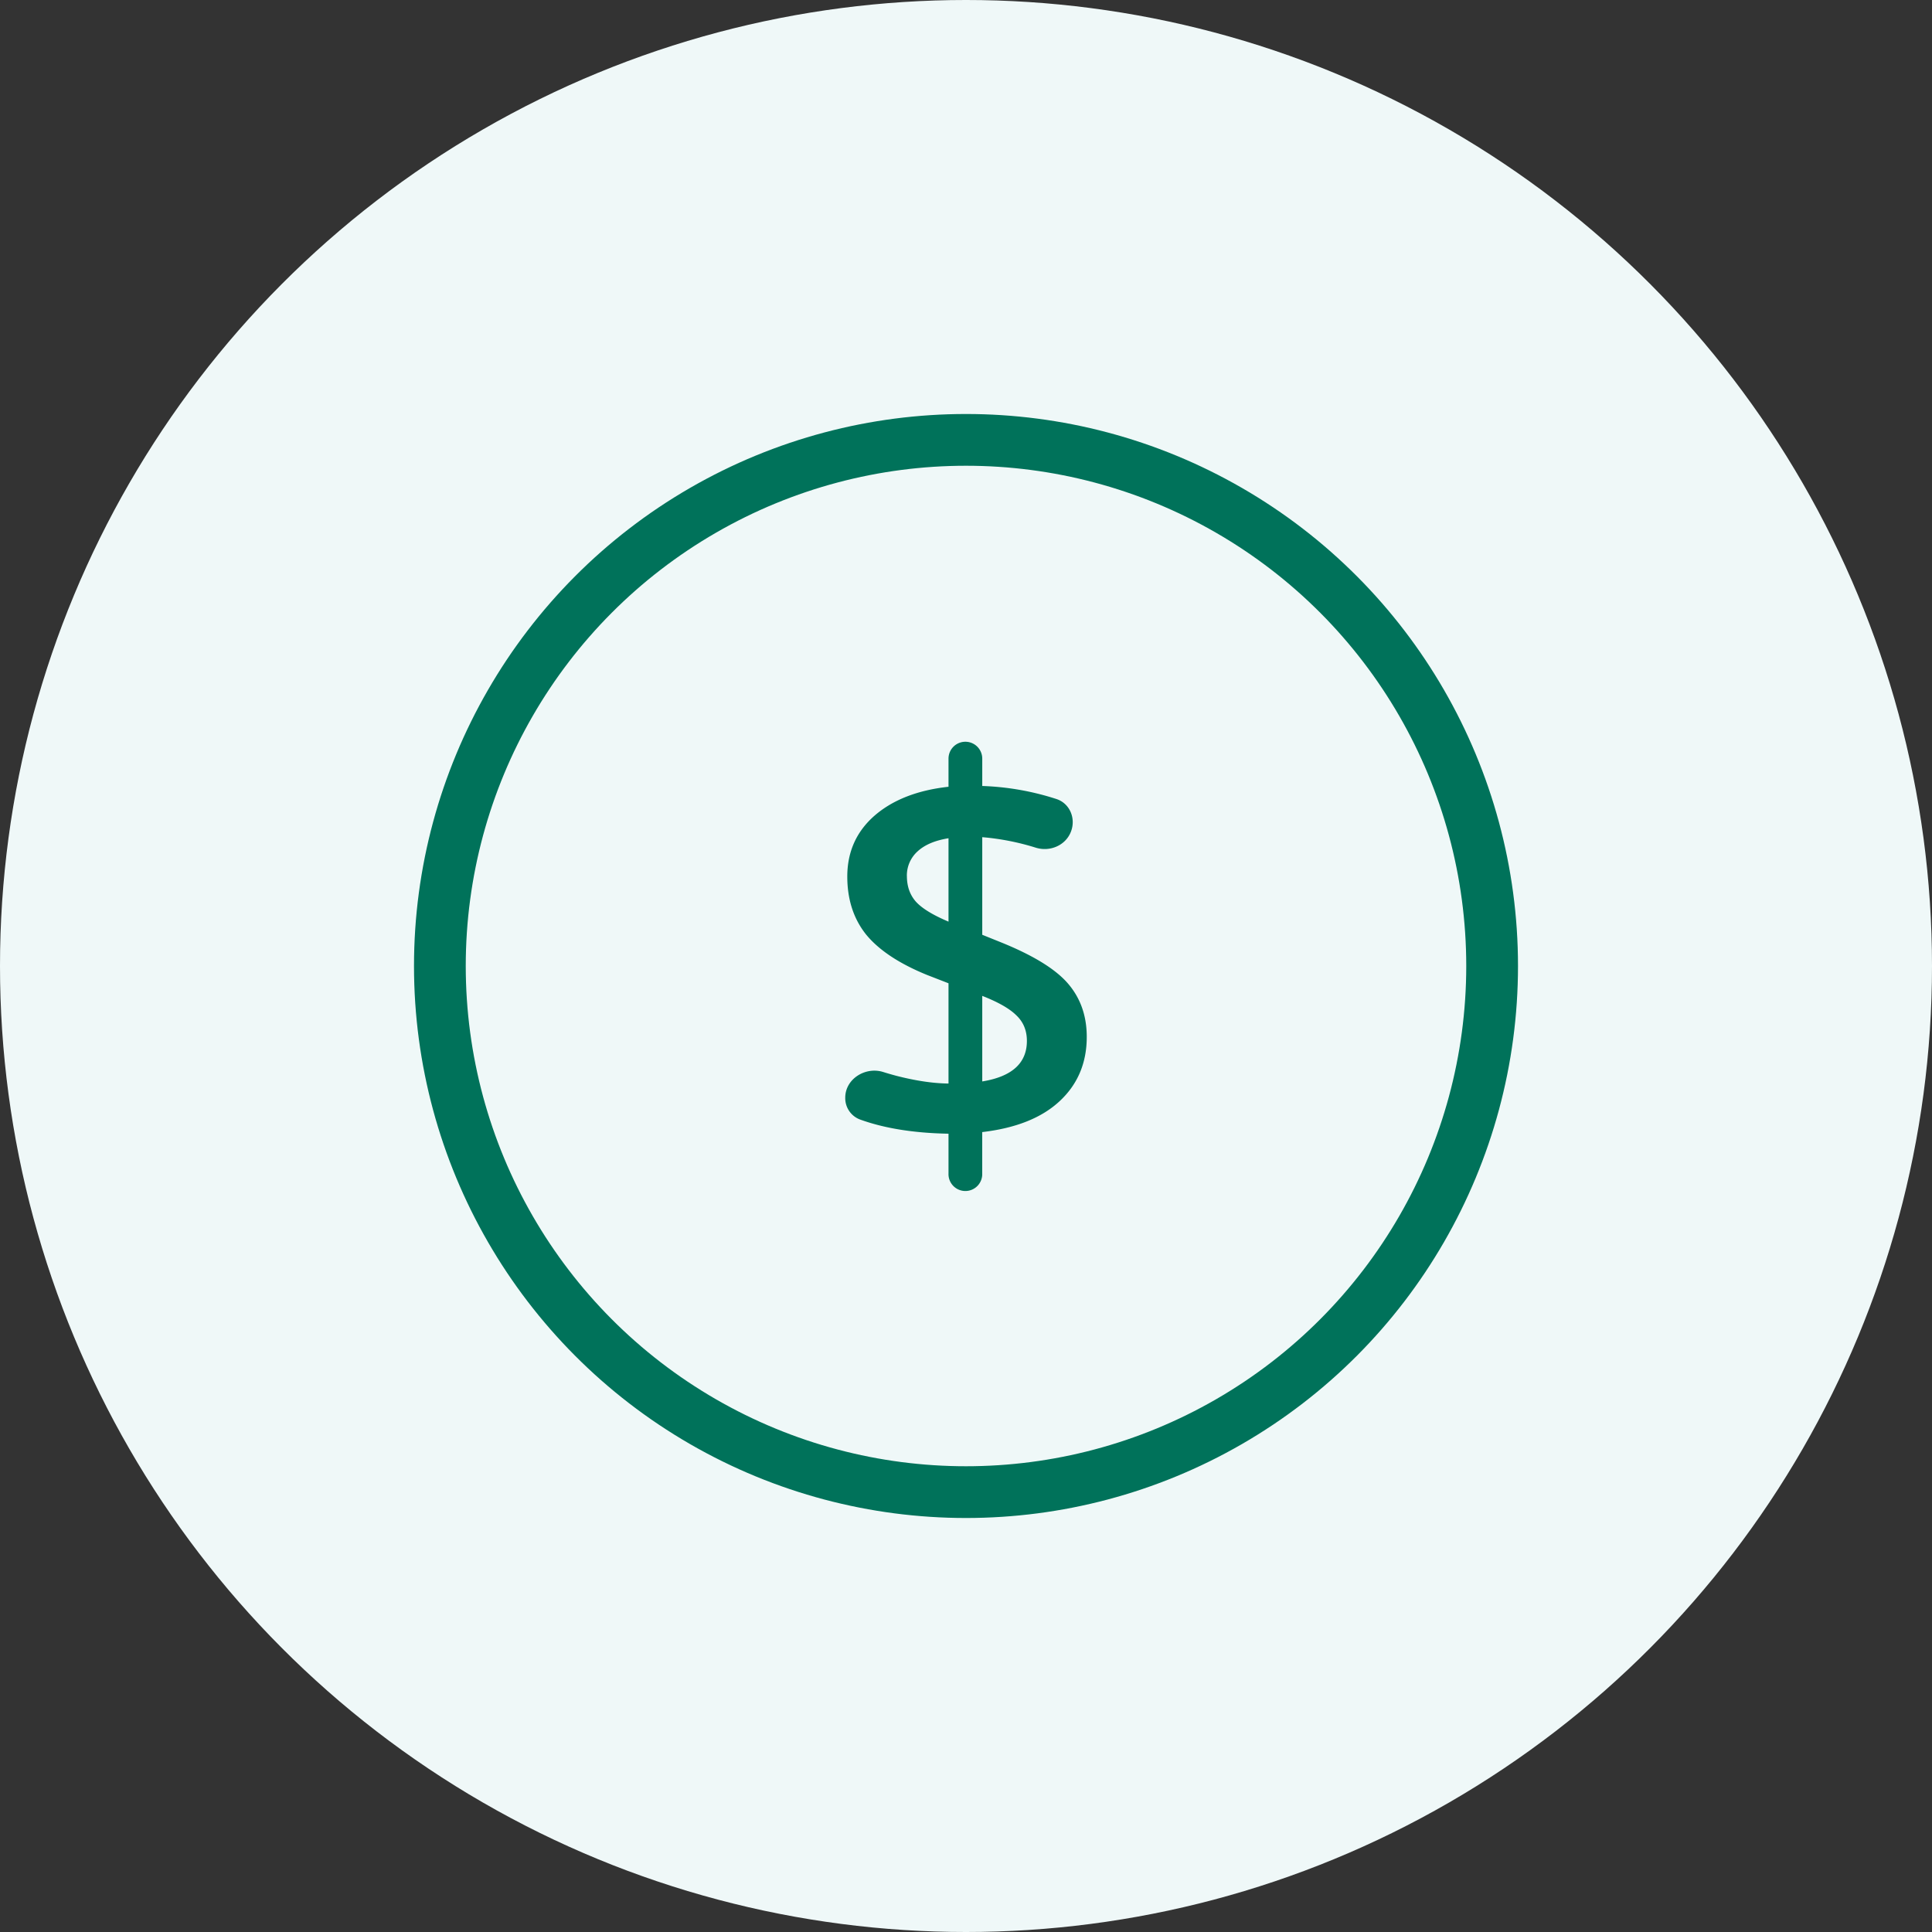 <svg xmlns="http://www.w3.org/2000/svg" width="56" height="56" fill="none">
  <rect width="100%" height="100%" fill="#333333" stroke="none"/>
  <circle cx="28" cy="28" r="28" fill="#EFF8F8"/>
  <circle cx="28" cy="28" r="15.25" stroke="#00725A" stroke-width="1.5"/>
  <path fill="#00725A" d="M31.5 30.055q0 1.127-.78 1.857-.778.73-2.25.902v1.197a.489.489 0 1 1-.977 0v-1.15q-1.512-.027-2.574-.415a.66.66 0 0 1-.419-.63c0-.541.582-.905 1.098-.744q.185.058.38.11.846.218 1.515.225v-2.906l-.618-.24q-1.206-.49-1.765-1.166-.55-.684-.551-1.686 0-1.073.787-1.764.794-.691 2.147-.84v-.816a.489.489 0 0 1 .978 0v.793a7.8 7.8 0 0 1 2.15.378c.388.127.567.559.423.94-.152.405-.61.599-1.023.47a7.2 7.2 0 0 0-1.55-.304v2.829l.558.225q1.398.567 1.934 1.197.537.63.537 1.538m-1.735.117q0-.45-.302-.738-.294-.295-.992-.568v2.48q1.293-.21 1.294-1.174m-3.478-4.779q0 .443.257.738.265.295.949.583v-2.417q-.588.095-.897.381a.94.94 0 0 0-.31.715Z"/>
</svg>
